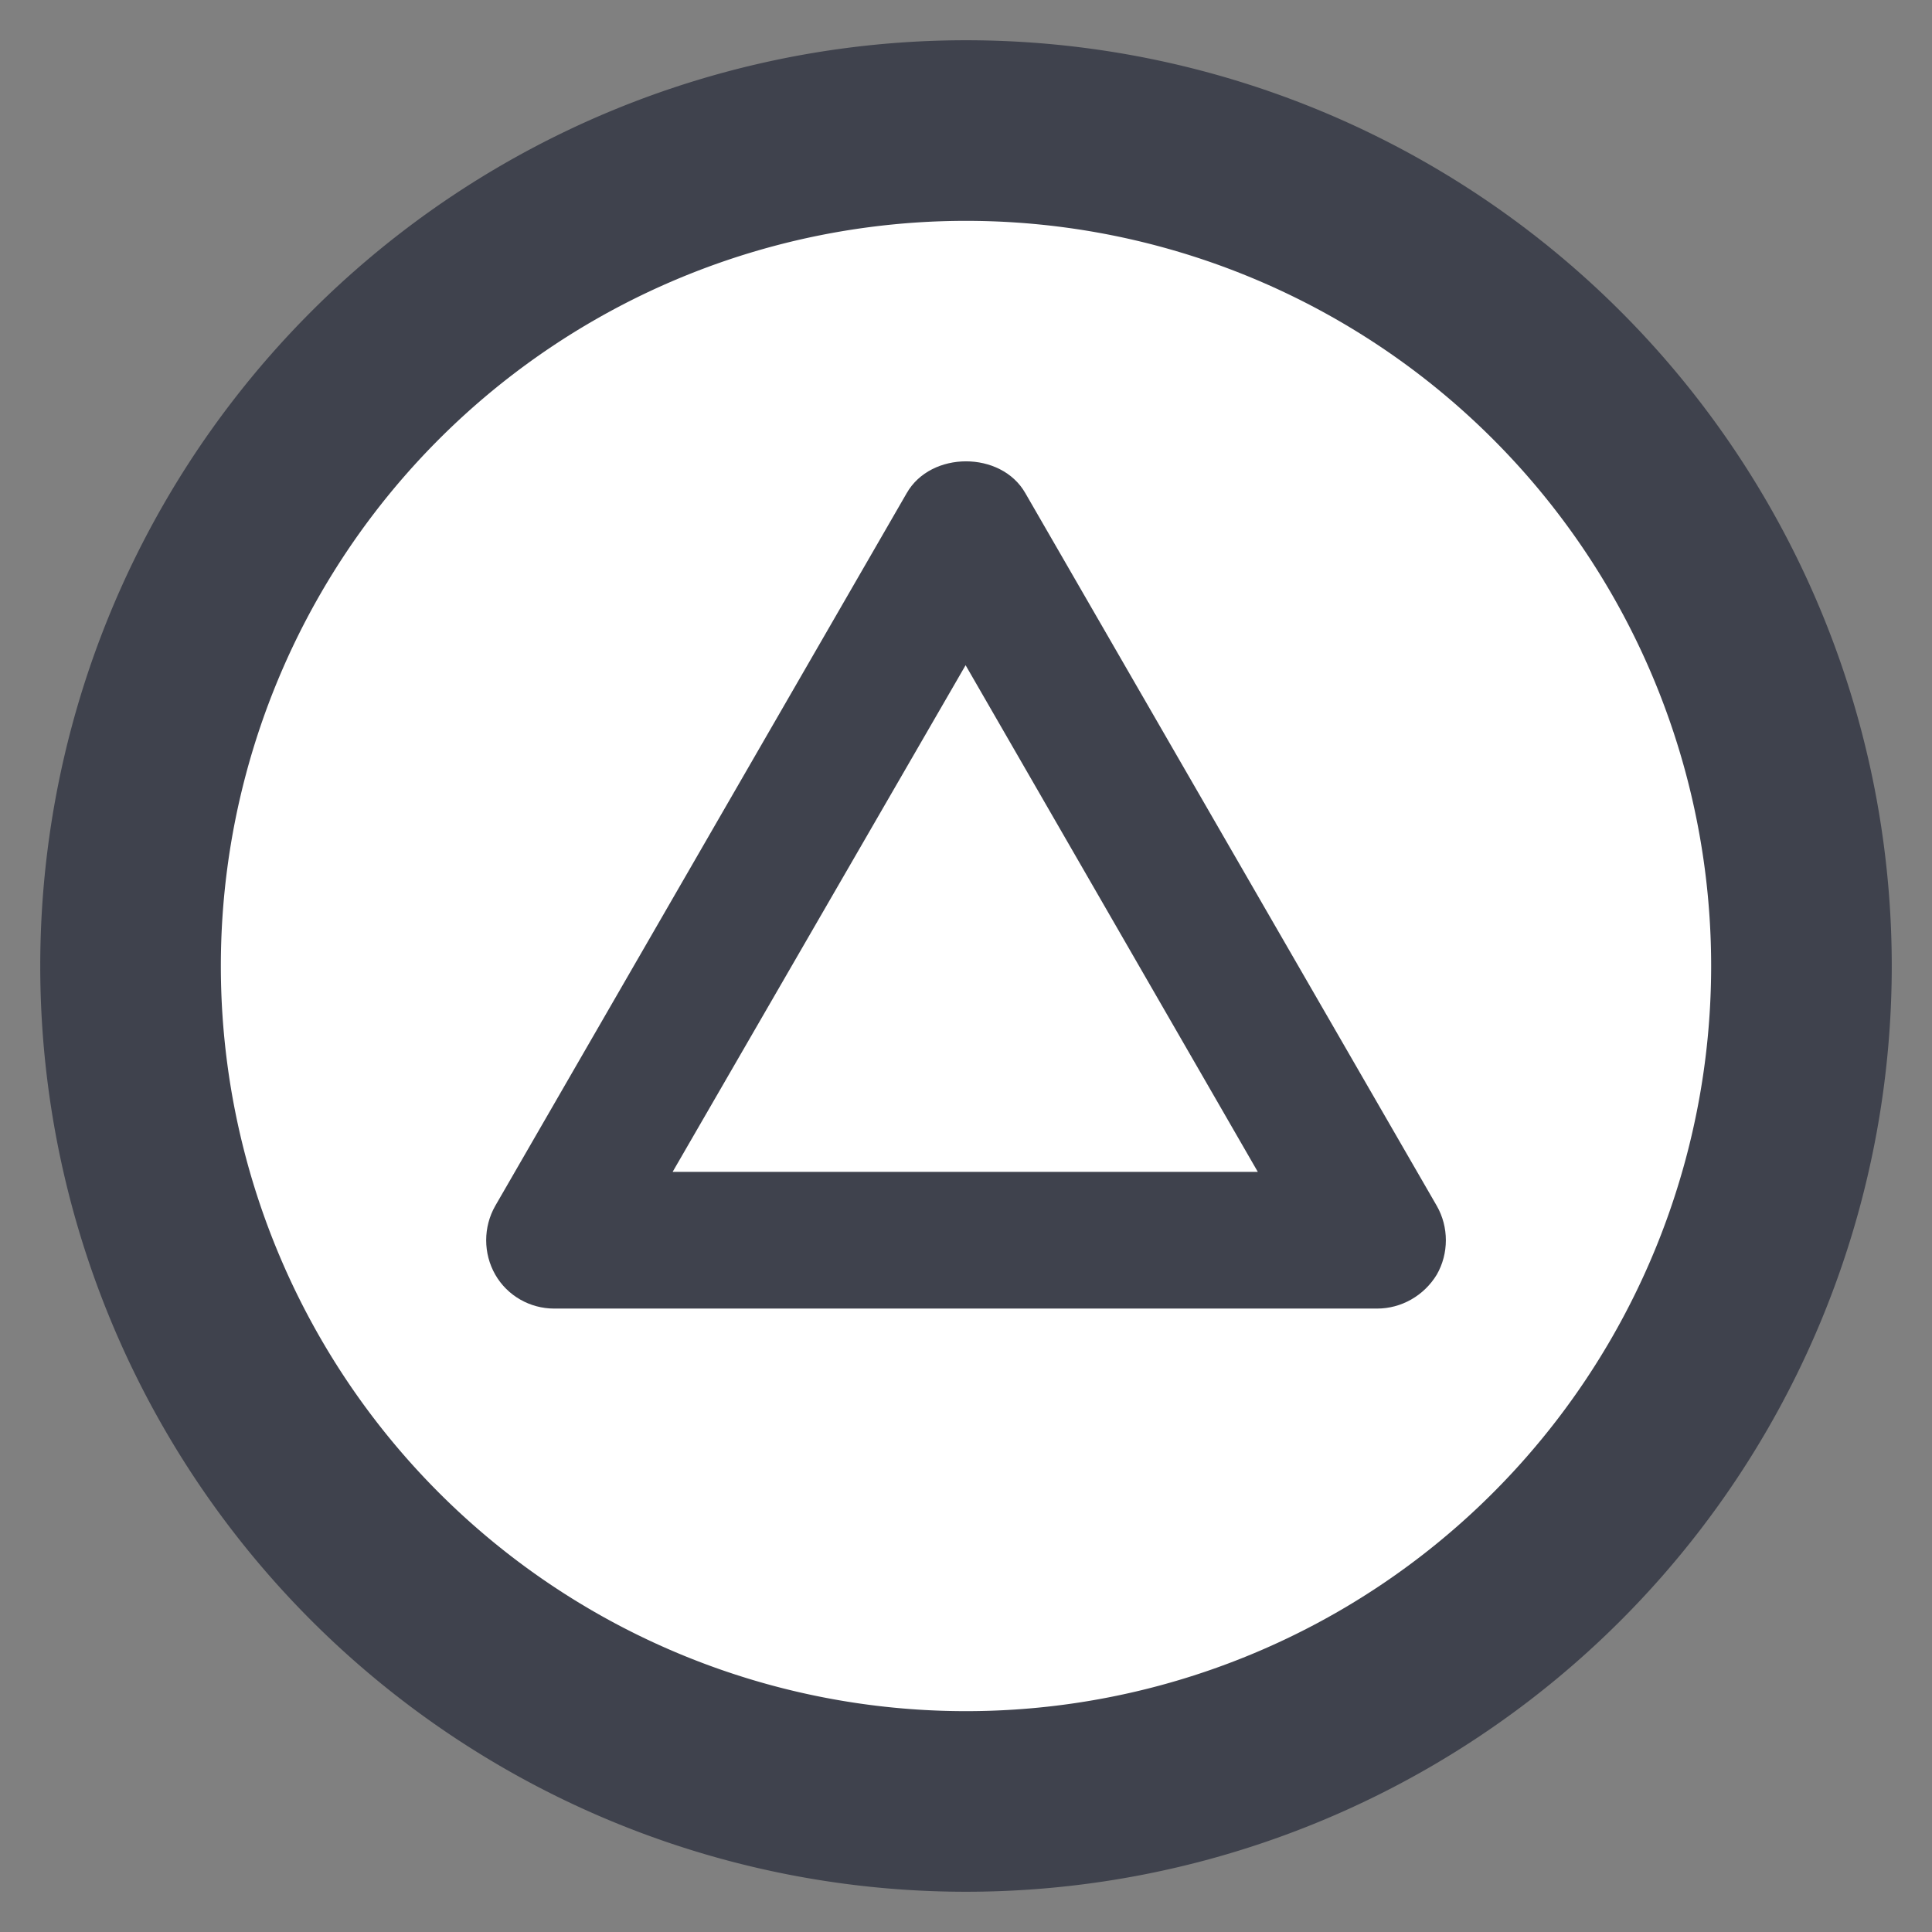 <svg width="48" height="48" version="1.1" viewBox="0 0 48 48" xml:space="preserve" xmlns="http://www.w3.org/2000/svg"><rect x="0" y="0" width="48" height="48" fill="#808080" stroke="none"/><path d="m47 24a23 23 0 0 1-23 23 23 23 0 0 1-23-23 23 23 0 0 1 23-23 23 23 0 0 1 23 23z" fill="#3f424d"/><path d="M 42.513,24 A 18.513,18.513 0 0 1 24,42.513 18.513,18.513 0 0 1 5.487,24 18.513,18.513 0 0 1 24,5.487 18.513,18.513 0 0 1 42.513,24 Z" fill="#fff"/><path d="m13.766 32.511h20.449c0.6 0 1.163-0.319 1.482-0.844 0.3-0.525 0.3-1.182 0-1.707l-10.224-17.71c-0.6-1.051-2.345-1.051-2.945 0l-10.224 17.71c-0.3 0.525-0.3 1.182 0 1.707s0.863 0.844 1.463 0.844zm10.224-15.984 7.26 12.588h-14.539z" fill="#3f424d" stroke-width="1.876"/></svg>
